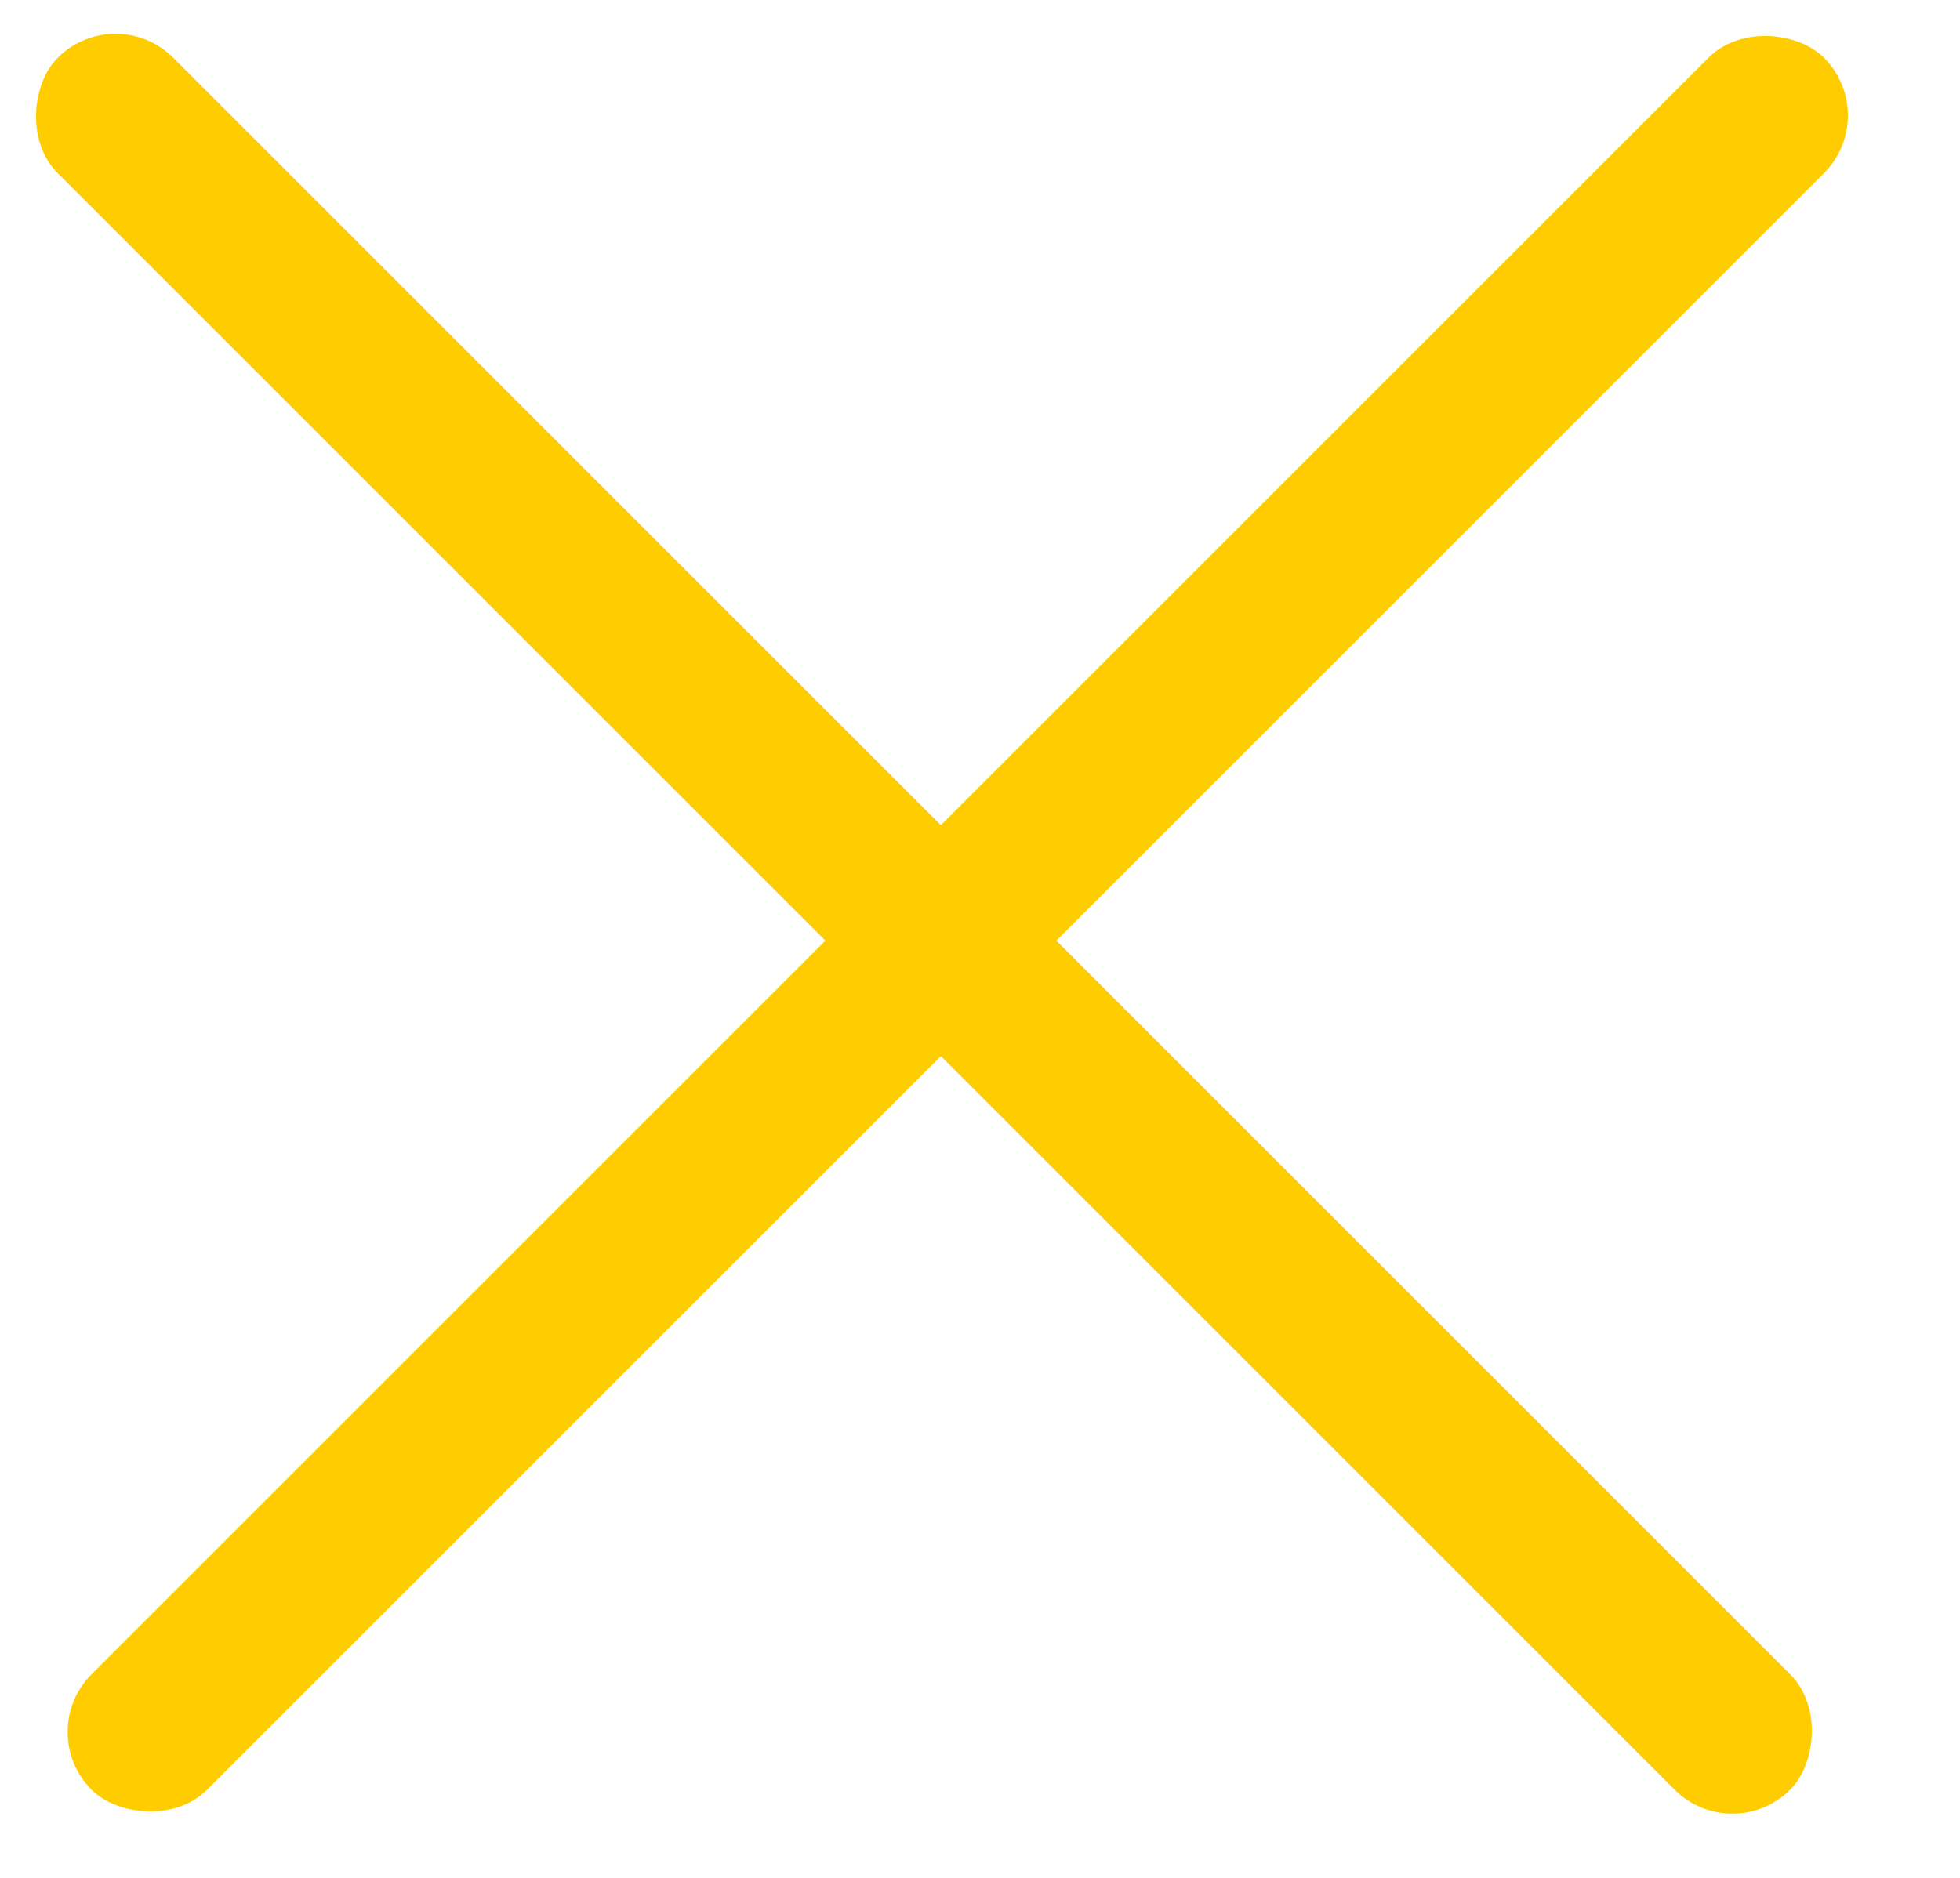 <svg width="24" height="23" viewBox="0 0 24 23" fill="none" xmlns="http://www.w3.org/2000/svg">
<rect x="1.414" width="30" height="2" rx="1" transform="rotate(45 1.414 0)" fill="#FFCC00"/>
<rect x="0.414" y="21.213" width="30" height="2" rx="1" transform="rotate(-45 0.414 21.213)" fill="#FFCC00"/>
</svg>
